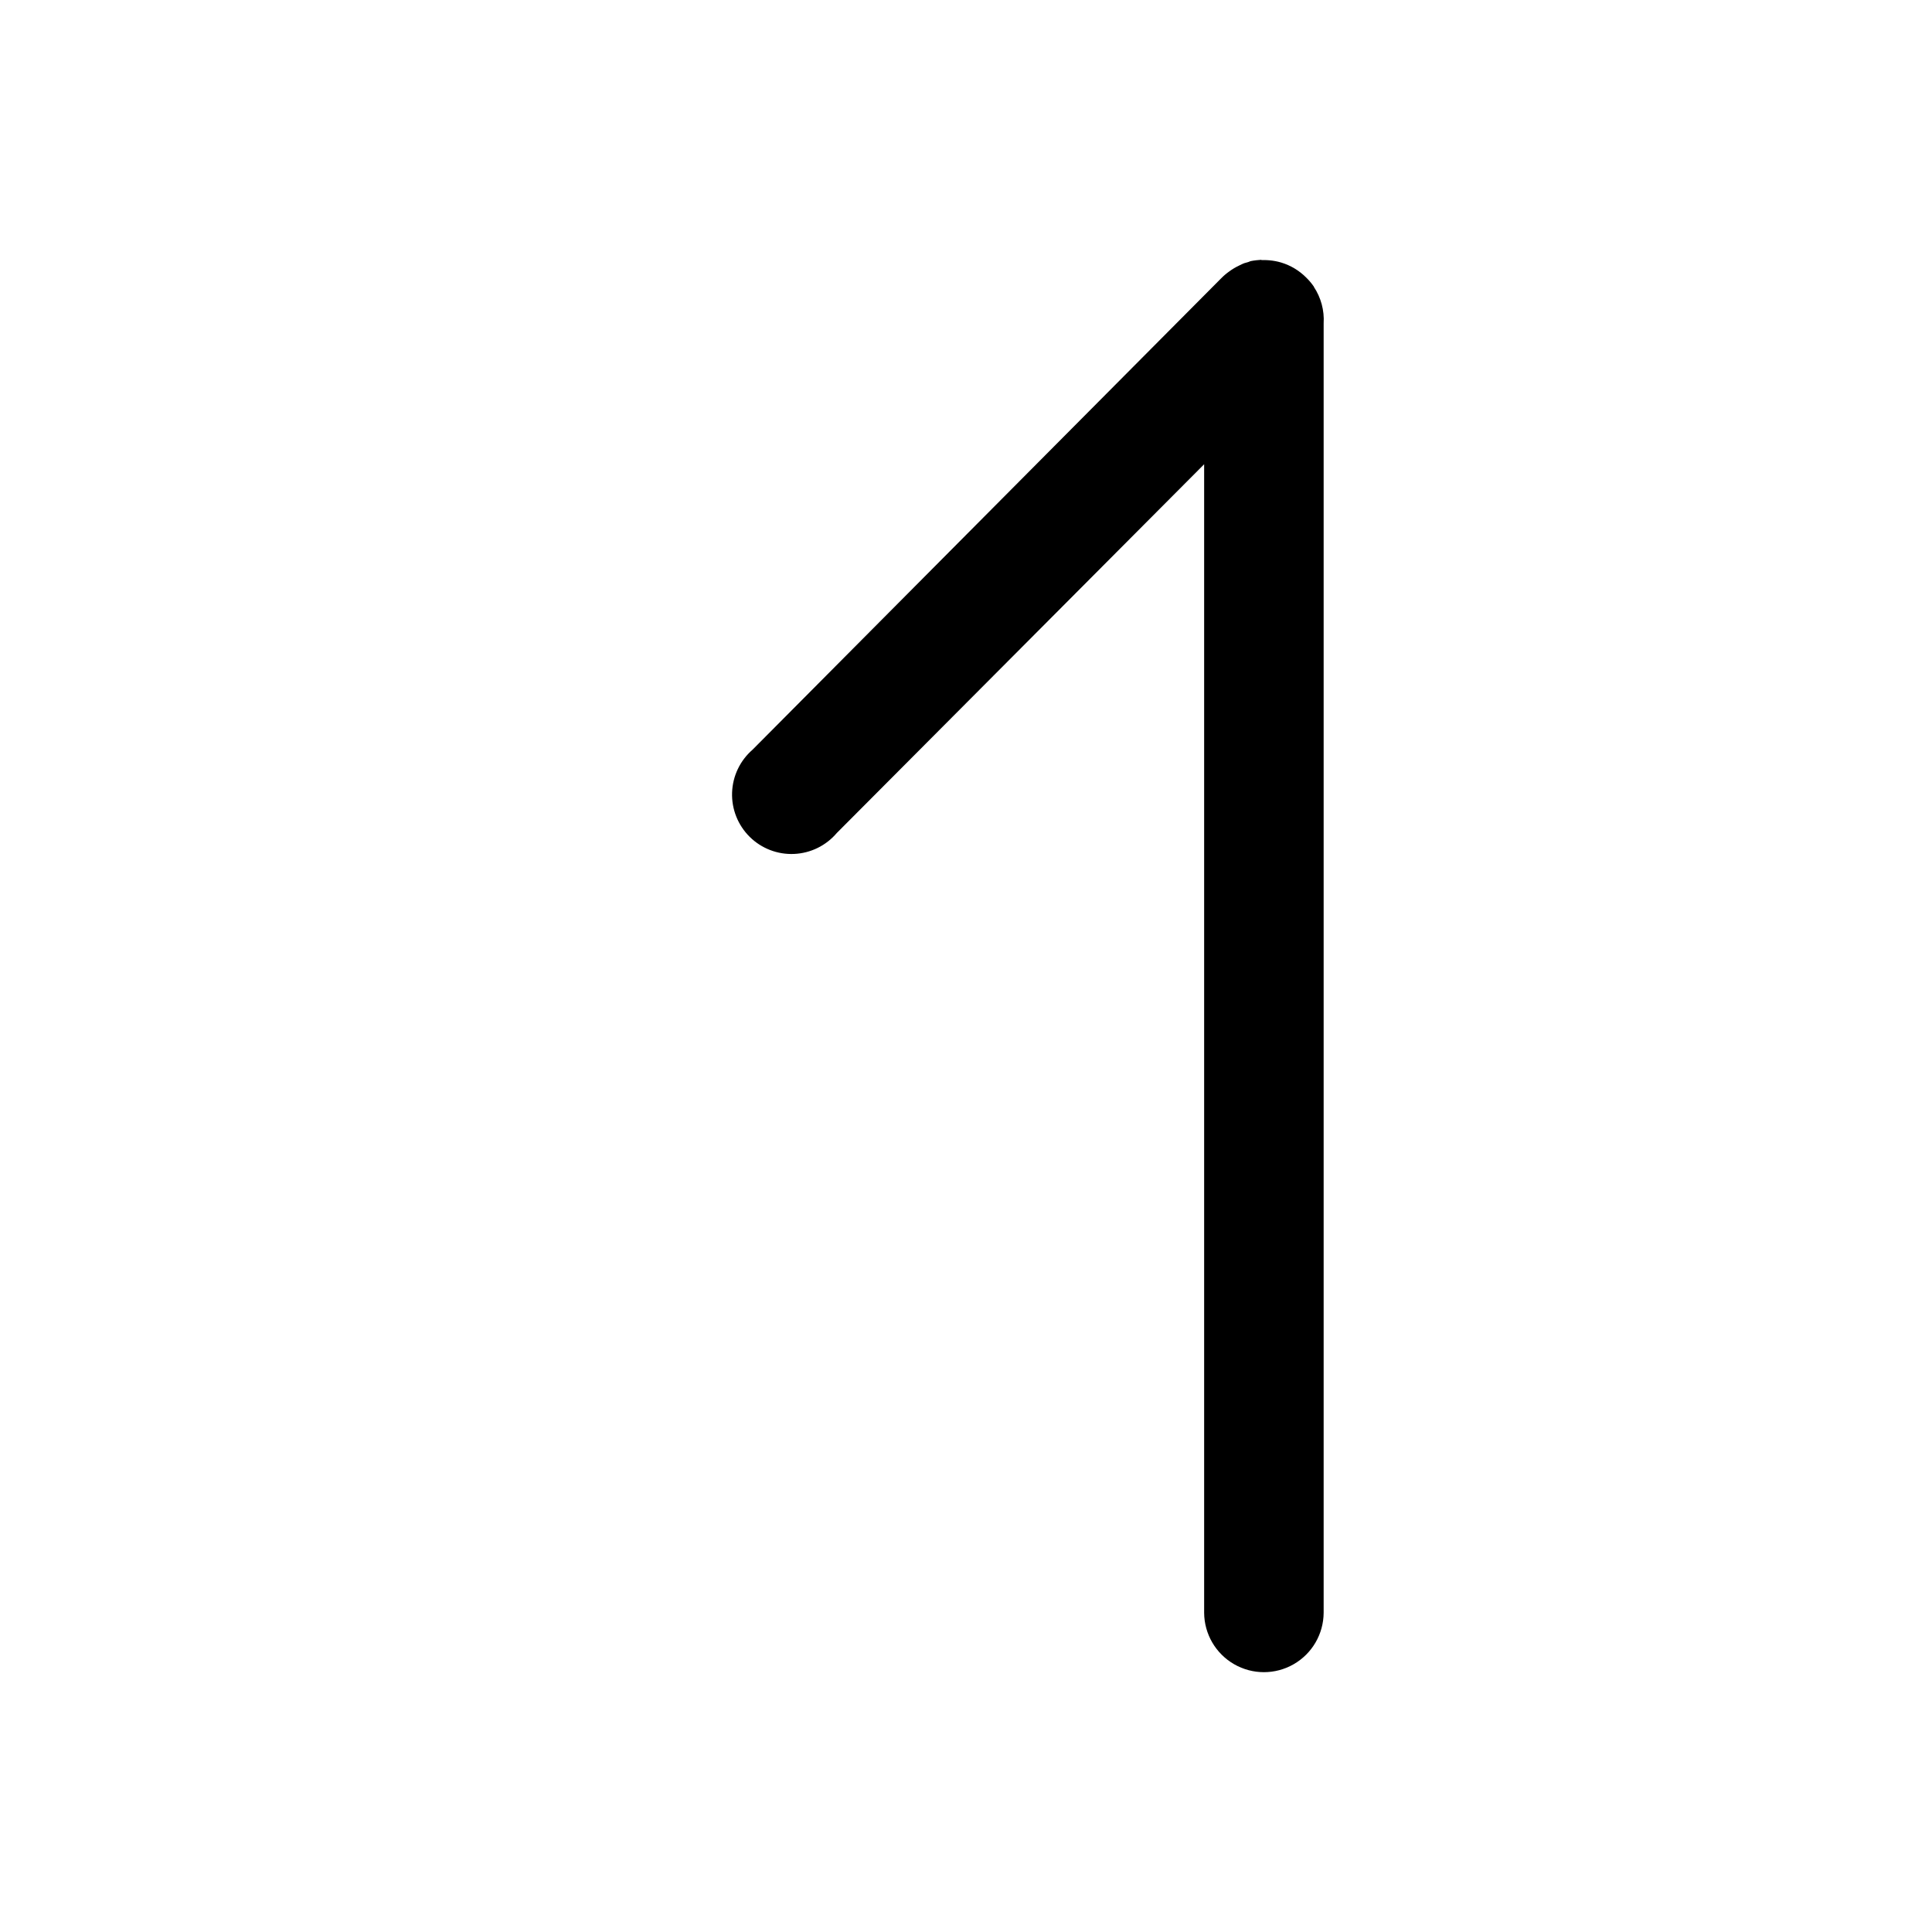 <?xml version="1.0" encoding="UTF-8"?>
<!-- The Best Svg Icon site in the world: iconSvg.co, Visit us! https://iconsvg.co -->
<svg fill="#000000" width="800px" height="800px" version="1.1" viewBox="144 144 512 512" xmlns="http://www.w3.org/2000/svg">
 <path d="m478.3 212.85c-0.453 0.02-0.906 0.059-1.355 0.117-0.516 0.055-1.027 0.133-1.535 0.238-0.199 0.074-0.398 0.156-0.598 0.238-0.277 0.07-0.555 0.152-0.832 0.238-0.078 0.02-0.16 0.043-0.238 0.062-0.441 0.18-0.875 0.379-1.297 0.598-0.953 0.441-1.855 0.98-2.699 1.605-0.773 0.547-1.496 1.164-2.156 1.844-0.16 0.156-0.32 0.312-0.477 0.477l-123.68 124.41c-3.312 2.871-5.277 6.996-5.422 11.379-0.145 4.383 1.547 8.629 4.664 11.711 3.117 3.086 7.383 4.731 11.762 4.535 4.383-0.191 8.484-2.203 11.32-5.547l97.355-97.723v304.36c0.031 5.637 3.059 10.832 7.945 13.641 4.887 2.812 10.898 2.812 15.785 0 4.887-2.809 7.91-8.004 7.941-13.641v-341.7c0.211-3.41-0.695-6.801-2.582-9.652v-0.062c-0.594-0.867-1.27-1.672-2.023-2.402-1.844-1.867-4.129-3.242-6.641-4-1.023-0.305-2.078-0.504-3.141-0.594-0.512-0.047-1.023-0.066-1.535-0.062-0.121-0.004-0.238-0.004-0.359 0-0.078-0.004-0.156-0.004-0.234 0z"/>
</svg>